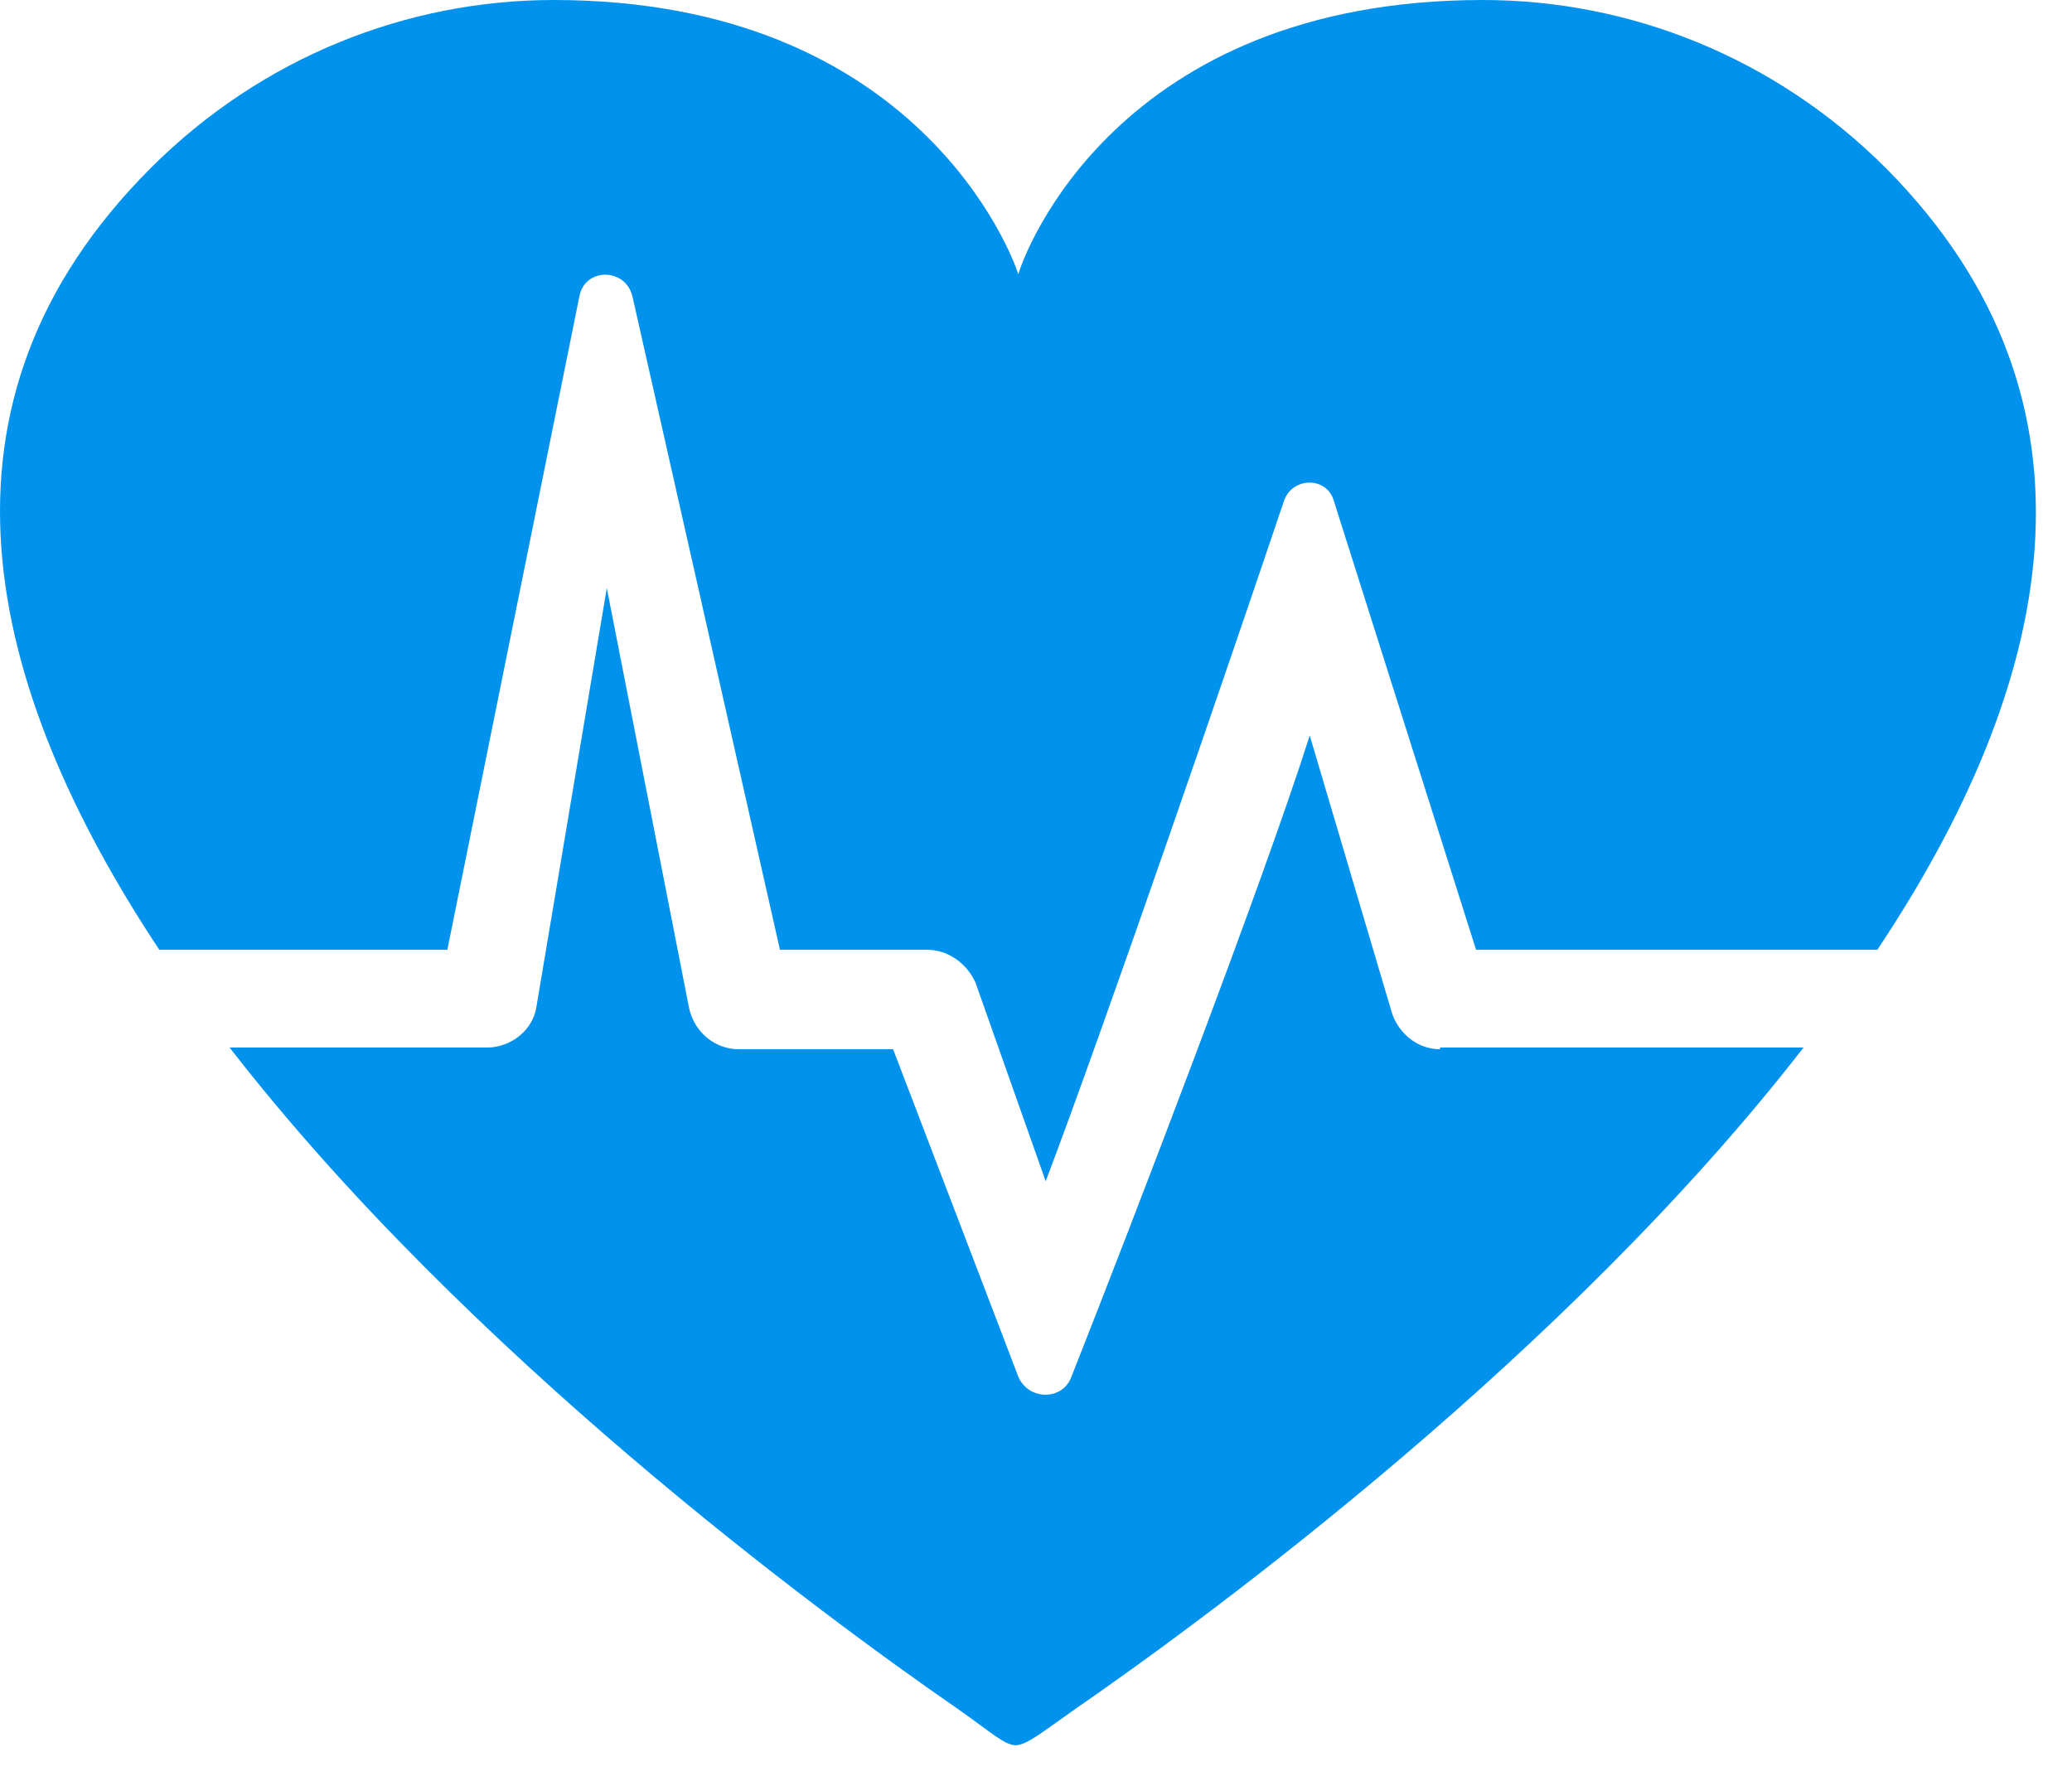 <svg width="28" height="24" viewBox="0 0 28 24" fill="none" xmlns="http://www.w3.org/2000/svg">
<path d="M6.045 12.836L7.829 4.008C7.899 3.614 8.455 3.614 8.547 4.008L10.54 12.836H12.533C12.811 12.836 13.066 13.021 13.181 13.276L14.131 15.964C14.965 13.763 16.634 8.897 17.352 6.766C17.468 6.441 17.931 6.441 18.024 6.766L19.947 12.836H25.369C27.732 9.291 28.636 5.445 25.484 2.271C23.978 0.765 22.009 0 20.04 0C15.081 0 13.83 3.452 13.761 3.707C13.691 3.475 12.417 0 7.482 0C5.512 0 3.543 0.765 2.037 2.271C-1.137 5.445 -0.211 9.268 2.153 12.836H6.045Z" fill="#0092ED"/>
<path d="M19.46 14.18C19.159 14.18 18.904 13.971 18.811 13.693L17.699 9.94C17.051 11.979 15.267 16.613 14.479 18.605C14.363 18.93 13.9 18.93 13.761 18.605L12.069 14.18H9.984C9.66 14.18 9.382 13.948 9.312 13.624L8.2 7.947L7.25 13.601C7.204 13.925 6.902 14.157 6.578 14.157H3.103C6.3 18.281 11.073 21.803 12.95 23.1C13.413 23.425 13.575 23.587 13.737 23.587C13.9 23.564 14.062 23.425 14.525 23.1C16.402 21.803 21.175 18.281 24.372 14.157H19.46V14.18Z" fill="#0092ED"/>
</svg>
